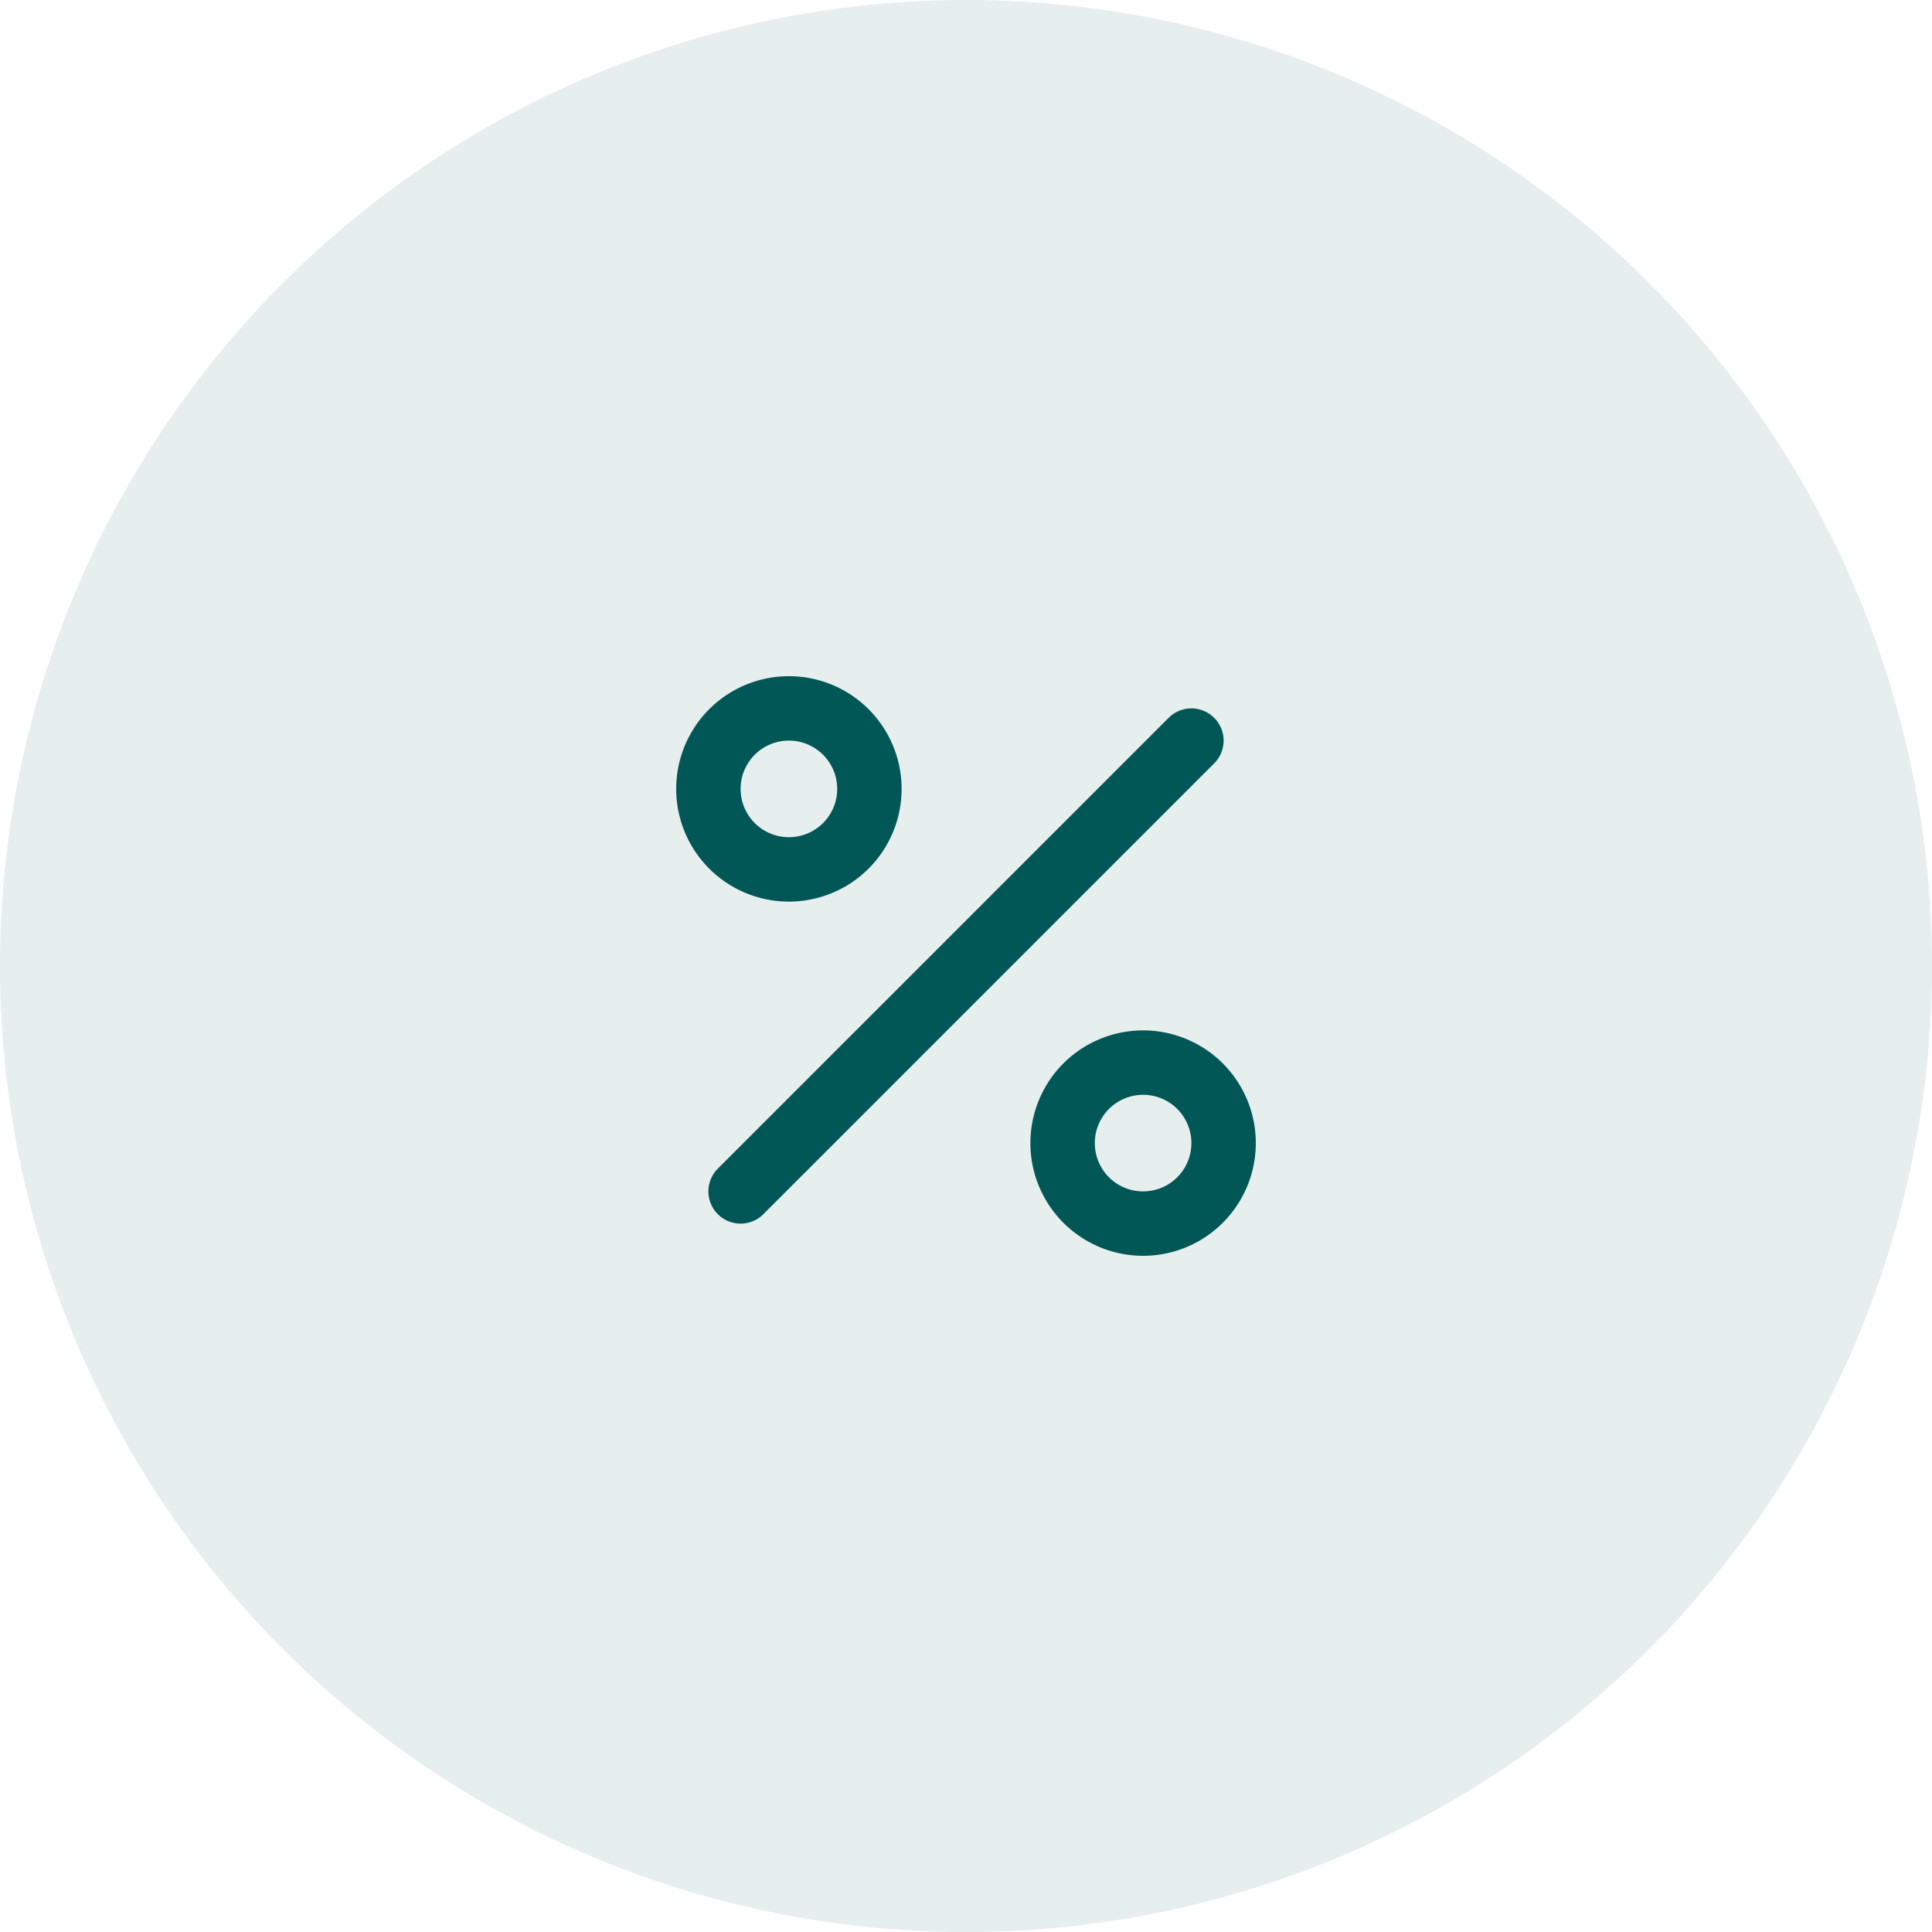 <svg xmlns="http://www.w3.org/2000/svg" width="60" height="60" fill="none"><circle cx="30" cy="30" r="30" fill="#015656" fill-opacity=".1"/><path stroke="#015656" stroke-linecap="round" stroke-linejoin="round" stroke-width="2" d="M37 23 23 37m1.5-10a2.5 2.5 0 1 0 0-5 2.5 2.5 0 0 0 0 5Zm11 11a2.5 2.5 0 1 0 0-5 2.5 2.5 0 0 0 0 5Z"/></svg>